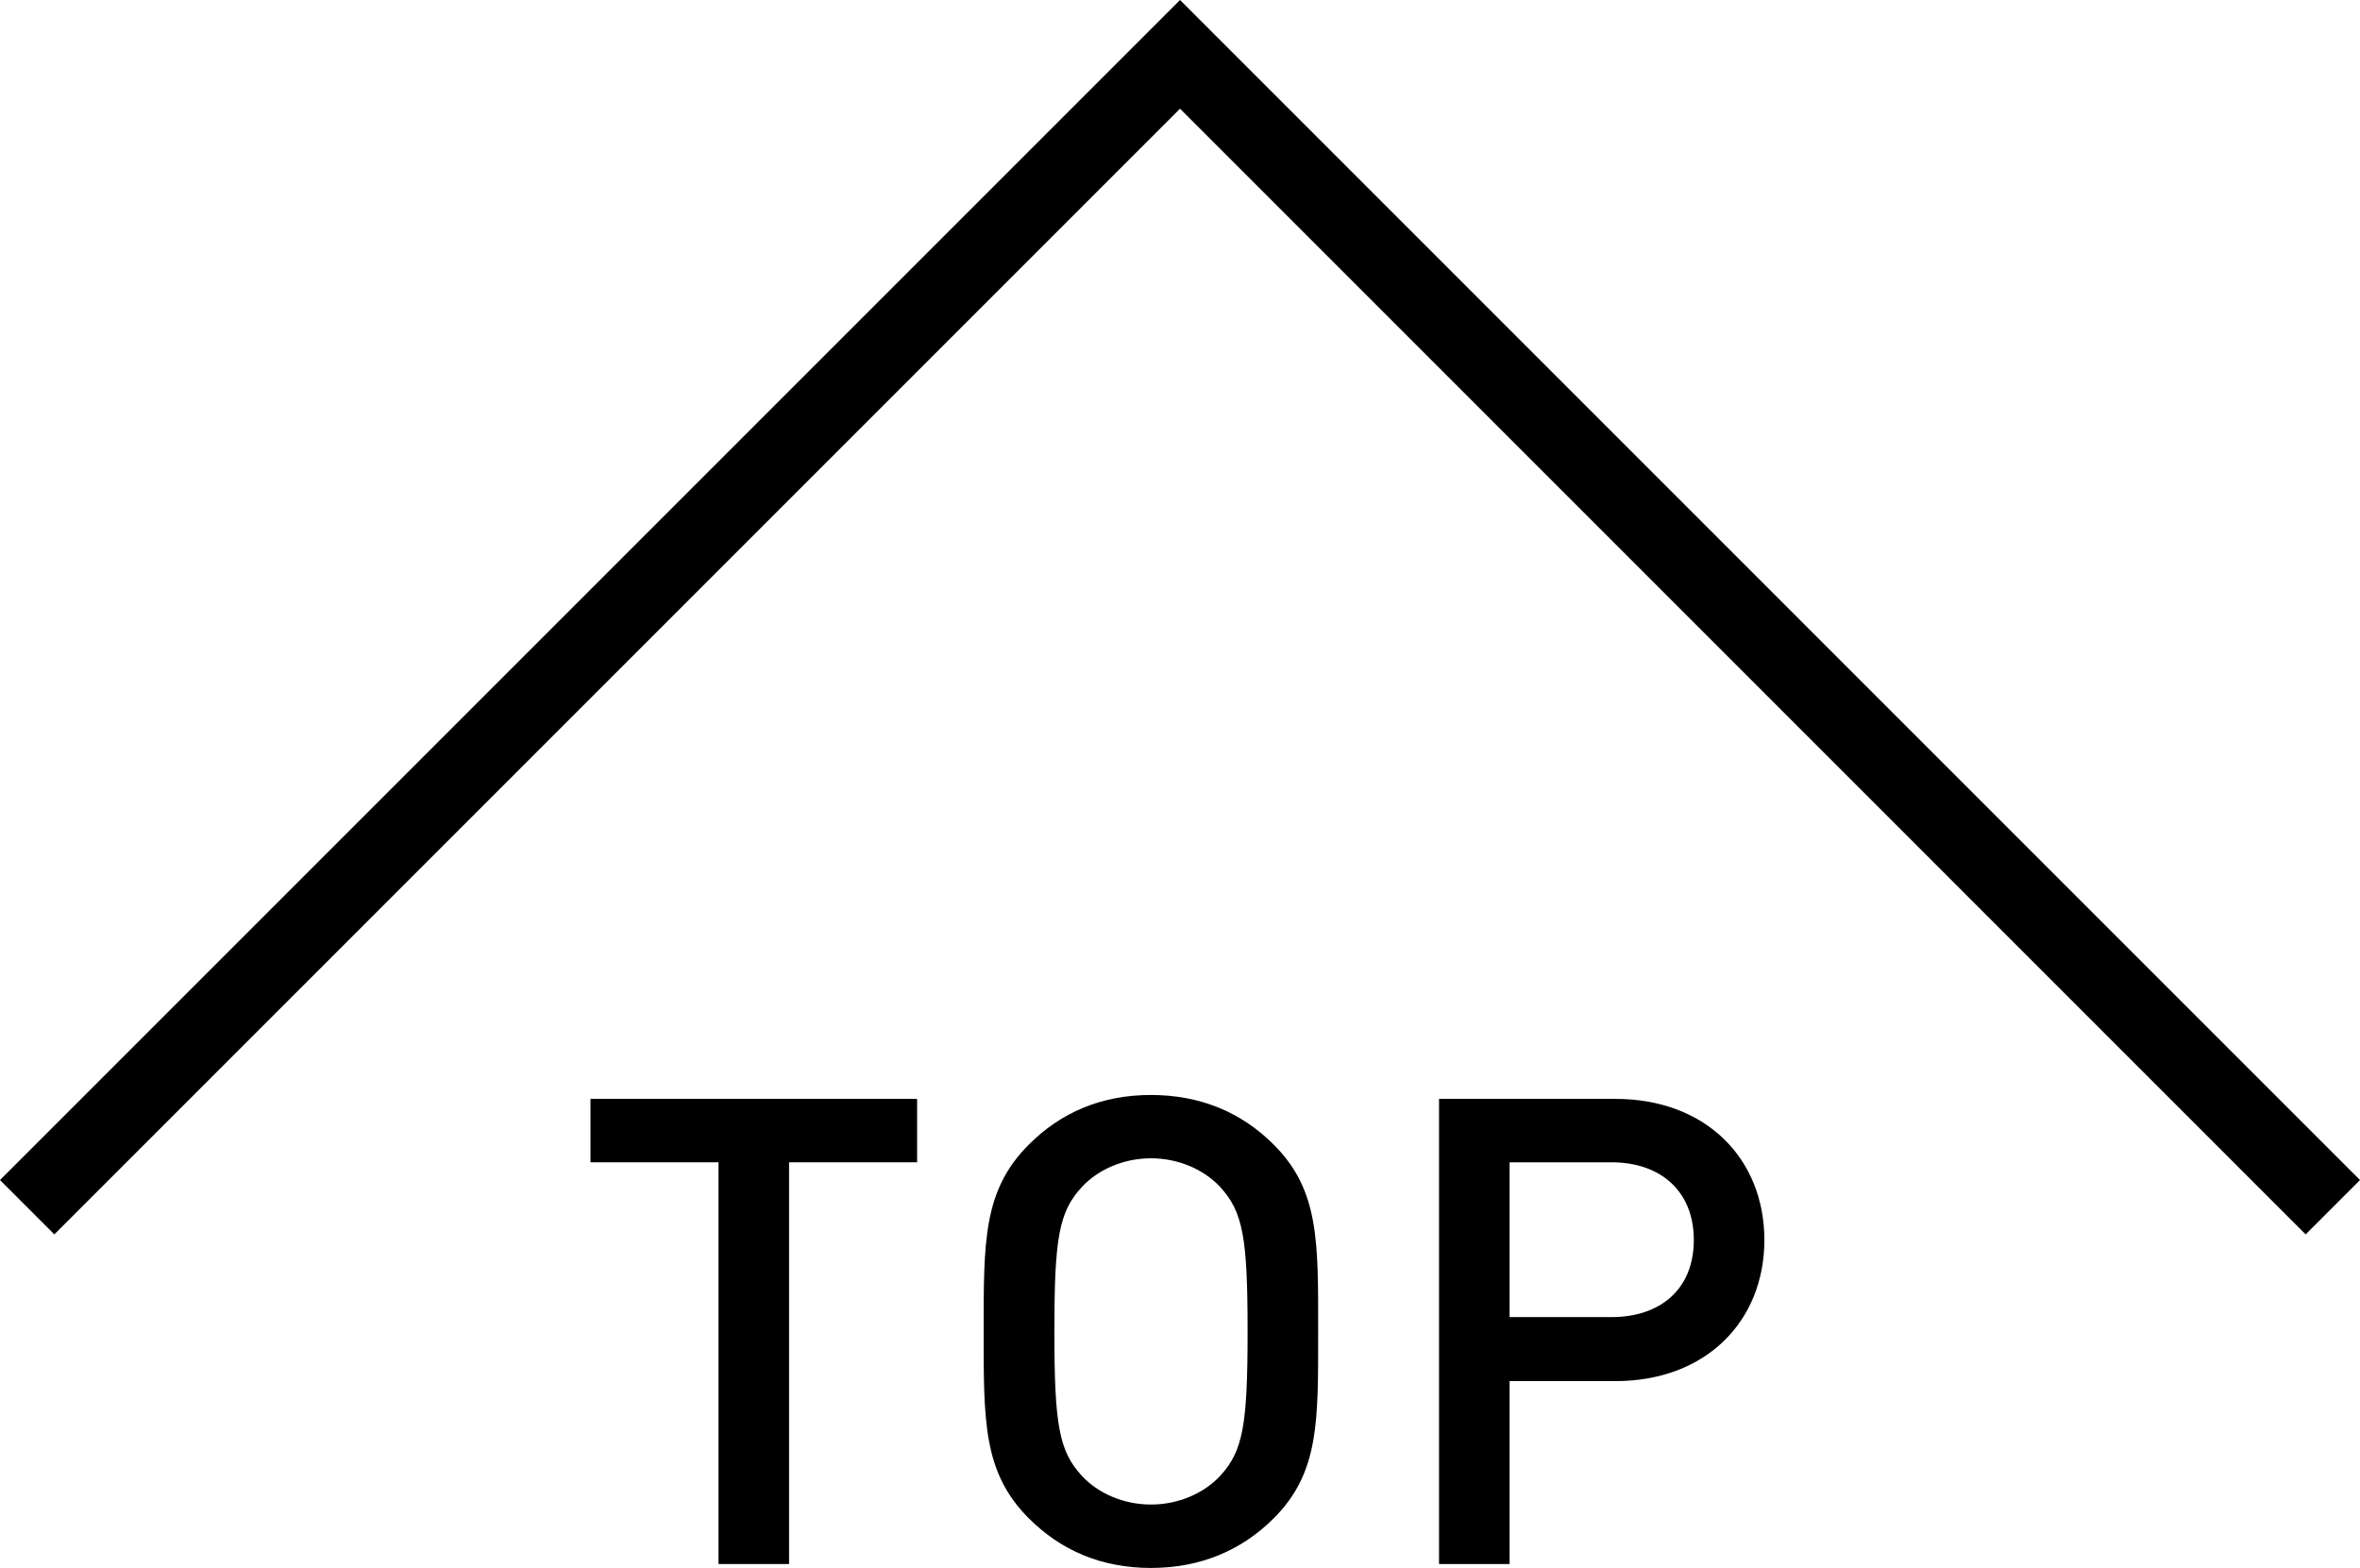 <?xml version="1.0" encoding="utf-8"?>
<!-- Generator: Adobe Illustrator 16.0.4, SVG Export Plug-In . SVG Version: 6.00 Build 0)  -->
<!DOCTYPE svg PUBLIC "-//W3C//DTD SVG 1.1//EN" "http://www.w3.org/Graphics/SVG/1.1/DTD/svg11.dtd">
<svg version="1.1" id="レイヤー_1" xmlns="http://www.w3.org/2000/svg" xmlns:xlink="http://www.w3.org/1999/xlink" x="0px"
	 y="0px" width="30.707px" height="20.4px" viewBox="0 0 30.707 20.4" enable-background="new 0 0 30.707 20.4"
	 xml:space="preserve">
<g>
	<polygon points="30,16.061 15.354,1.414 0.707,16.061 0,15.354 15.354,0 30.707,15.354 	"/>
	<g>
		<g>
			<path d="M10.267,15.123v5.227H9.349v-5.227H7.683v-0.825h4.25v0.825H10.267z"/>
			<path d="M16.573,19.755c-0.416,0.416-0.951,0.646-1.598,0.646c-0.646,0-1.173-0.229-1.589-0.646
				c-0.596-0.595-0.587-1.267-0.587-2.431c0-1.165-0.009-1.836,0.587-2.431c0.416-0.417,0.943-0.646,1.589-0.646
				c0.646,0,1.182,0.229,1.598,0.646c0.596,0.595,0.578,1.266,0.578,2.431C17.151,18.488,17.169,19.16,16.573,19.755z
				 M15.877,15.445c-0.213-0.229-0.544-0.374-0.901-0.374c-0.356,0-0.688,0.145-0.9,0.374c-0.298,0.323-0.357,0.663-0.357,1.879
				c0,1.215,0.06,1.555,0.357,1.878c0.212,0.229,0.544,0.374,0.9,0.374c0.357,0,0.688-0.145,0.901-0.374
				c0.297-0.323,0.356-0.663,0.356-1.878C16.233,16.108,16.174,15.769,15.877,15.445z"/>
			<path d="M21.019,17.97h-1.377v2.38h-0.918v-6.052h2.295c1.182,0,1.938,0.782,1.938,1.836S22.2,17.97,21.019,17.97z
				 M20.968,15.123h-1.326v2.014h1.326c0.638,0,1.071-0.365,1.071-1.003C22.039,15.497,21.605,15.123,20.968,15.123z"/>
		</g>
	</g>
</g>
</svg>
